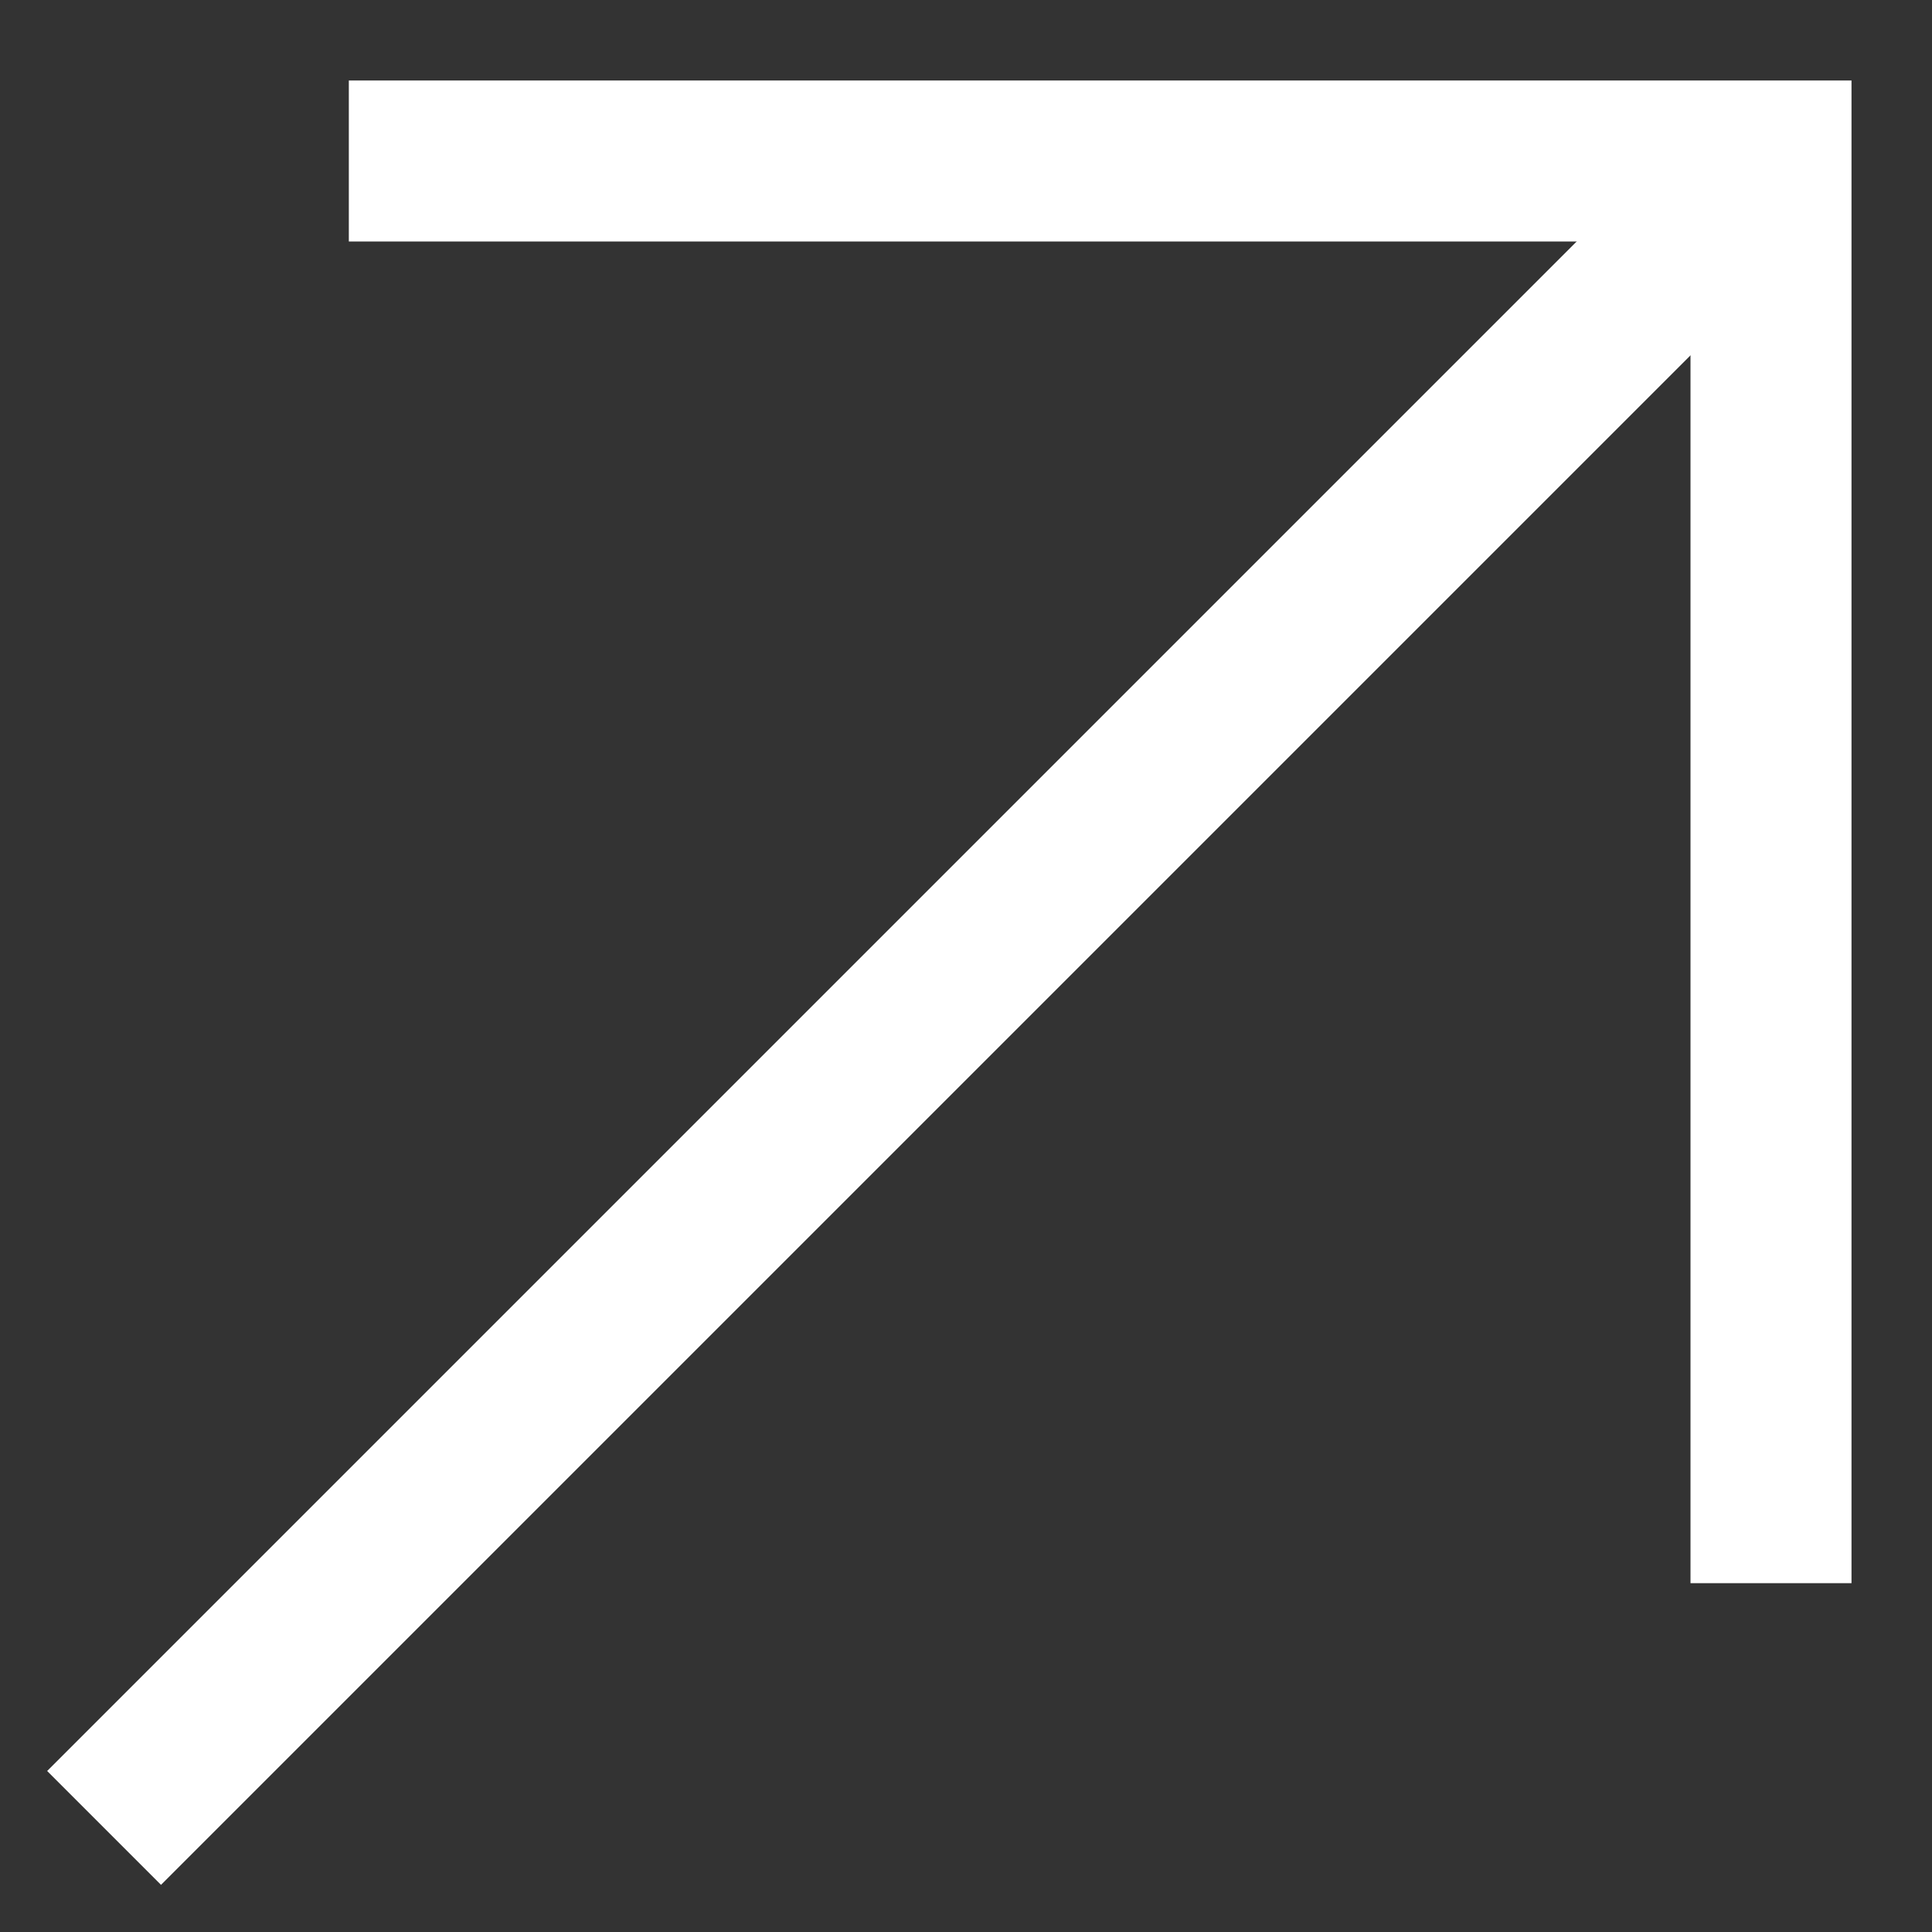 <svg width="18" height="18" viewBox="0 0 18 18" fill="none" xmlns="http://www.w3.org/2000/svg">
<rect x="0" y="0" width="18" height="18" fill="#333333" stroke="none"/>
<path d="M15.875 2.125L1.5 16.5" stroke="white" stroke-width="1.5" stroke-linecap="square"/>
<path d="M4 1.5H16.5V14" stroke="white" stroke-width="1.5" stroke-linecap="square"/>
</svg>
